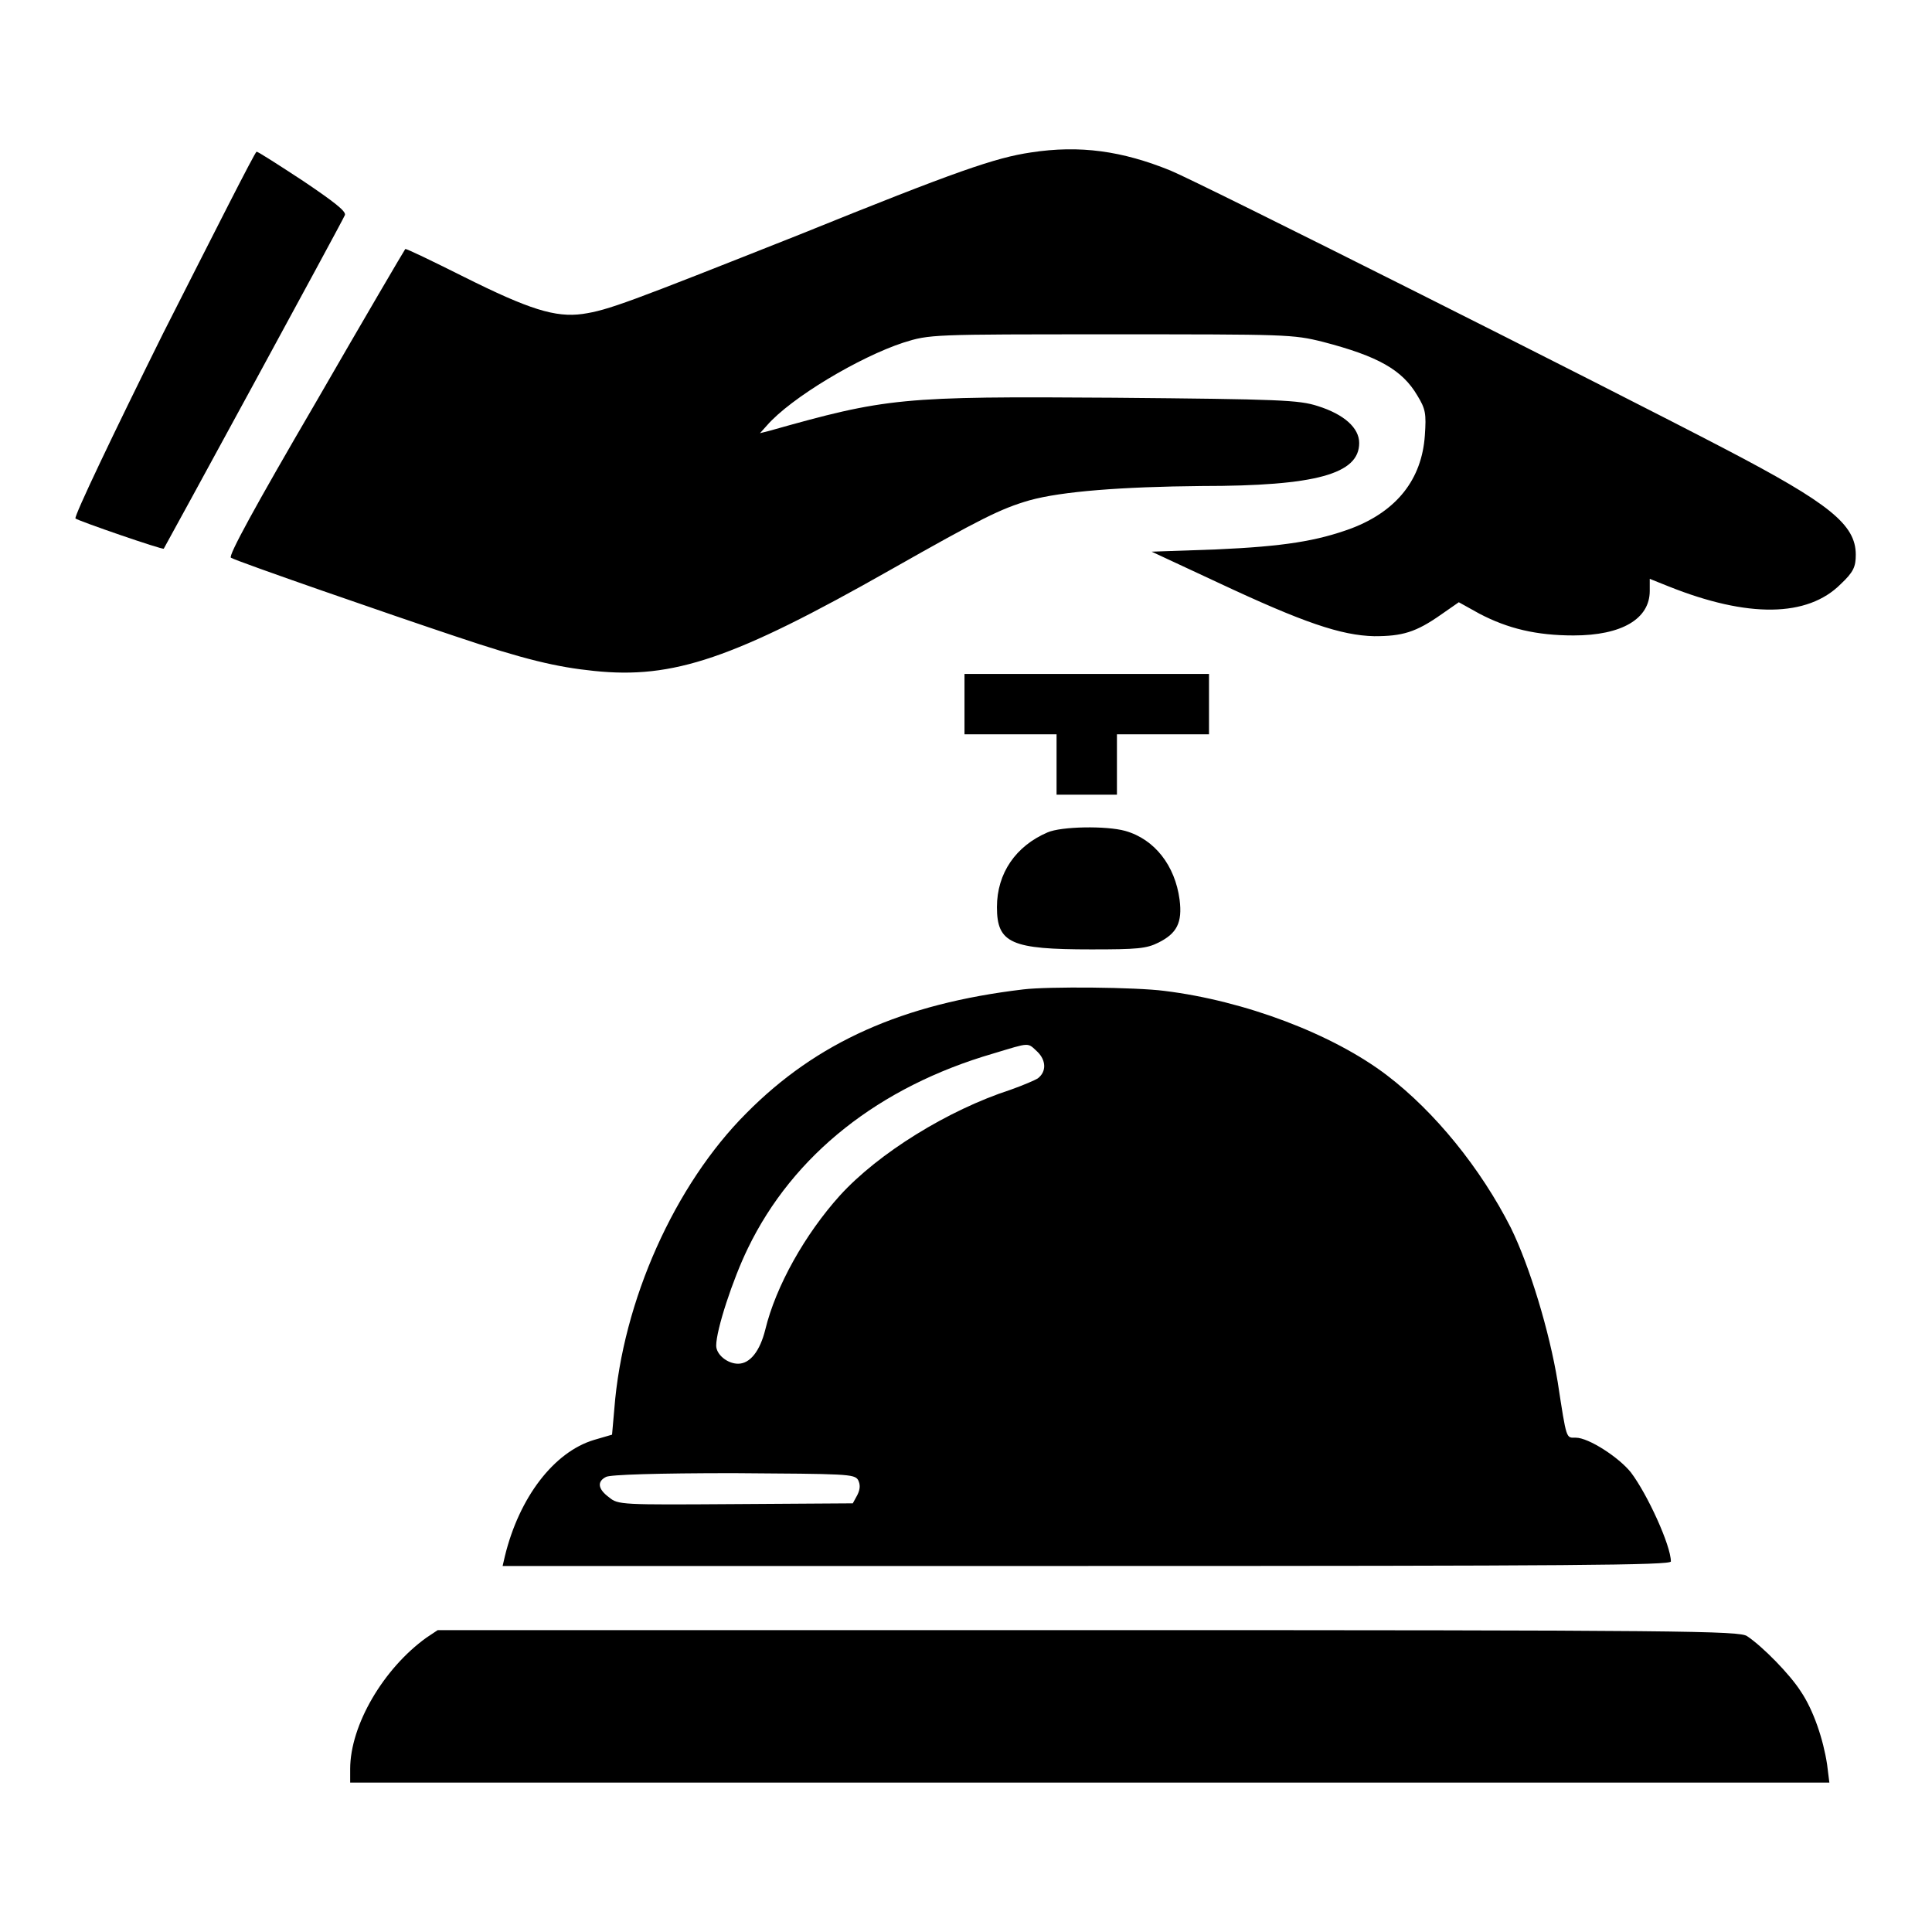 <?xml version="1.0" encoding="utf-8"?>
<!-- Svg Vector Icons : http://www.onlinewebfonts.com/icon -->
<!DOCTYPE svg PUBLIC "-//W3C//DTD SVG 1.1//EN" "http://www.w3.org/Graphics/SVG/1.1/DTD/svg11.dtd">
<svg version="1.1" xmlns="http://www.w3.org/2000/svg" xmlns:xlink="http://www.w3.org/1999/xlink" x="0px" y="0px" viewBox="0 0 256 256" enable-background="new 0 0 256 256" xml:space="preserve">
<g><g><g><path fill="#000000" d="M136.6,20.2c-4.7,0.7-9.7,2.4-30.7,10.9c-22.7,9-25.3,10-28.7,10.5c-3.6,0.5-7.1-0.6-15.7-4.9c-4.2-2.1-7.7-3.8-7.8-3.7s-5.5,9.3-11.9,20.4c-8,13.7-11.6,20.3-11.2,20.5c0.8,0.5,21.6,7.7,29.7,10.4c9.2,3.1,13.5,4.1,18.4,4.6c10.5,1.1,18.5-1.6,39.3-13.4c12-6.8,14.6-8.1,18.4-9.2c4.3-1.2,12.3-1.8,22.8-1.9c15.2,0,20.9-1.6,20.9-5.7c0-2-2-3.8-5.5-4.9c-2.5-0.8-4.9-0.9-27-1.1c-28.3-0.2-30.1,0-45.7,4.4l-1.2,0.3l0.9-1c3.2-3.7,12.3-9.1,18.1-11c3.5-1.1,3.7-1.1,27.5-1.1c23.3,0,24.1,0,28.1,1c7.3,1.9,10.5,3.7,12.5,7.1c1.1,1.8,1.2,2.4,1,5.3c-0.4,5.8-3.7,10-9.7,12.3c-4.6,1.7-9,2.4-17.9,2.8l-8.6,0.3l8.8,4.1c11.3,5.3,16.3,7,20.7,7.1c3.7,0,5.5-0.5,8.9-2.9l2.3-1.6l2.7,1.5c3.8,2,7.6,2.9,12.5,2.9c6.4,0,10.1-2.2,10.1-5.9v-1.6l2.5,1c10.5,4.2,18.4,4.1,22.8-0.3c1.7-1.6,2-2.3,2-3.9c0-4-3.5-6.8-17.3-14c-15.5-8.1-69.6-35.3-73.5-36.9C148.7,20,143.1,19.2,136.6,20.2z"/><path fill="#000000" d="M21.6,44.2C15,57.5,9.8,68.4,10,68.7c0.3,0.3,11.6,4.2,11.7,4c0.2-0.3,23.8-43.6,24-44.2c0.2-0.5-1.5-1.8-5.5-4.5c-3.2-2.1-6-3.9-6.2-3.9S28.3,31,21.6,44.2z"/><path fill="#000000" d="M127.8,93.3v4h6.1h6.1v4v4h4h4v-4v-4h6.1h6.1v-4v-4h-16.2h-16.2V93.3L127.8,93.3z"/><path fill="#000000" d="M138.8,110.3c-4.2,1.8-6.7,5.4-6.7,9.9c0,4.8,1.9,5.6,12.5,5.6c6.1,0,7.3-0.1,8.9-0.9c2.4-1.2,3.2-2.6,2.8-5.7c-0.6-4.5-3.3-8-7.2-9.1C146.6,109.4,140.6,109.5,138.8,110.3z"/><path fill="#000000" d="M135.6,131.1c-16,1.9-27.4,7-36.7,16.4c-9.5,9.5-16.4,24.9-17.5,39.2l-0.3,3.4l-2.4,0.7c-5.3,1.6-9.9,7.6-11.8,15.4l-0.3,1.3h77.4c64.5,0,77.4-0.1,77.4-0.6c0-2.1-3.1-8.9-5.3-11.8c-1.6-2-5.6-4.6-7.3-4.6c-1.3,0-1.2,0.4-2.4-7.4c-1.1-6.7-3.7-15.3-6.2-20.4c-4-7.9-10.1-15.4-16.4-20.2c-7.2-5.5-18.9-9.9-29.5-11.2C150.5,130.8,138.9,130.7,135.6,131.1z M137.5,139.4c1.1,1.1,1.2,2.6,0,3.5c-0.3,0.2-1.9,0.9-3.6,1.5c-8.3,2.7-17.5,8.4-22.6,14c-4.6,5.1-8.5,12-9.9,17.8c-0.7,2.8-2,4.5-3.6,4.5c-1.4,0-2.9-1.2-2.9-2.4c0-2.1,2.2-8.8,4.2-12.9c6-12.4,17.4-21.4,32.5-25.8C136.6,138.1,136.1,138.1,137.5,139.4z M113.7,196.1c0.3,0.6,0.3,1.2-0.1,2l-0.6,1.1l-15.5,0.1c-15.2,0.1-15.6,0.1-16.8-0.9c-1.5-1.1-1.6-2.1-0.4-2.7c0.5-0.3,6.8-0.5,16.9-0.5C112.2,195.3,113.2,195.3,113.7,196.1z"/><path fill="#000000" d="M56.5,217c-5.7,4.1-10.1,11.6-10.1,17.4v1.8h98h98l-0.3-2.4c-0.5-3.3-1.8-7.2-3.5-9.7c-1.4-2.2-5-5.9-7.1-7.3c-1-0.7-8.1-0.8-87.3-0.8l-86.2,0L56.5,217z"/></g></g></g>
</svg>